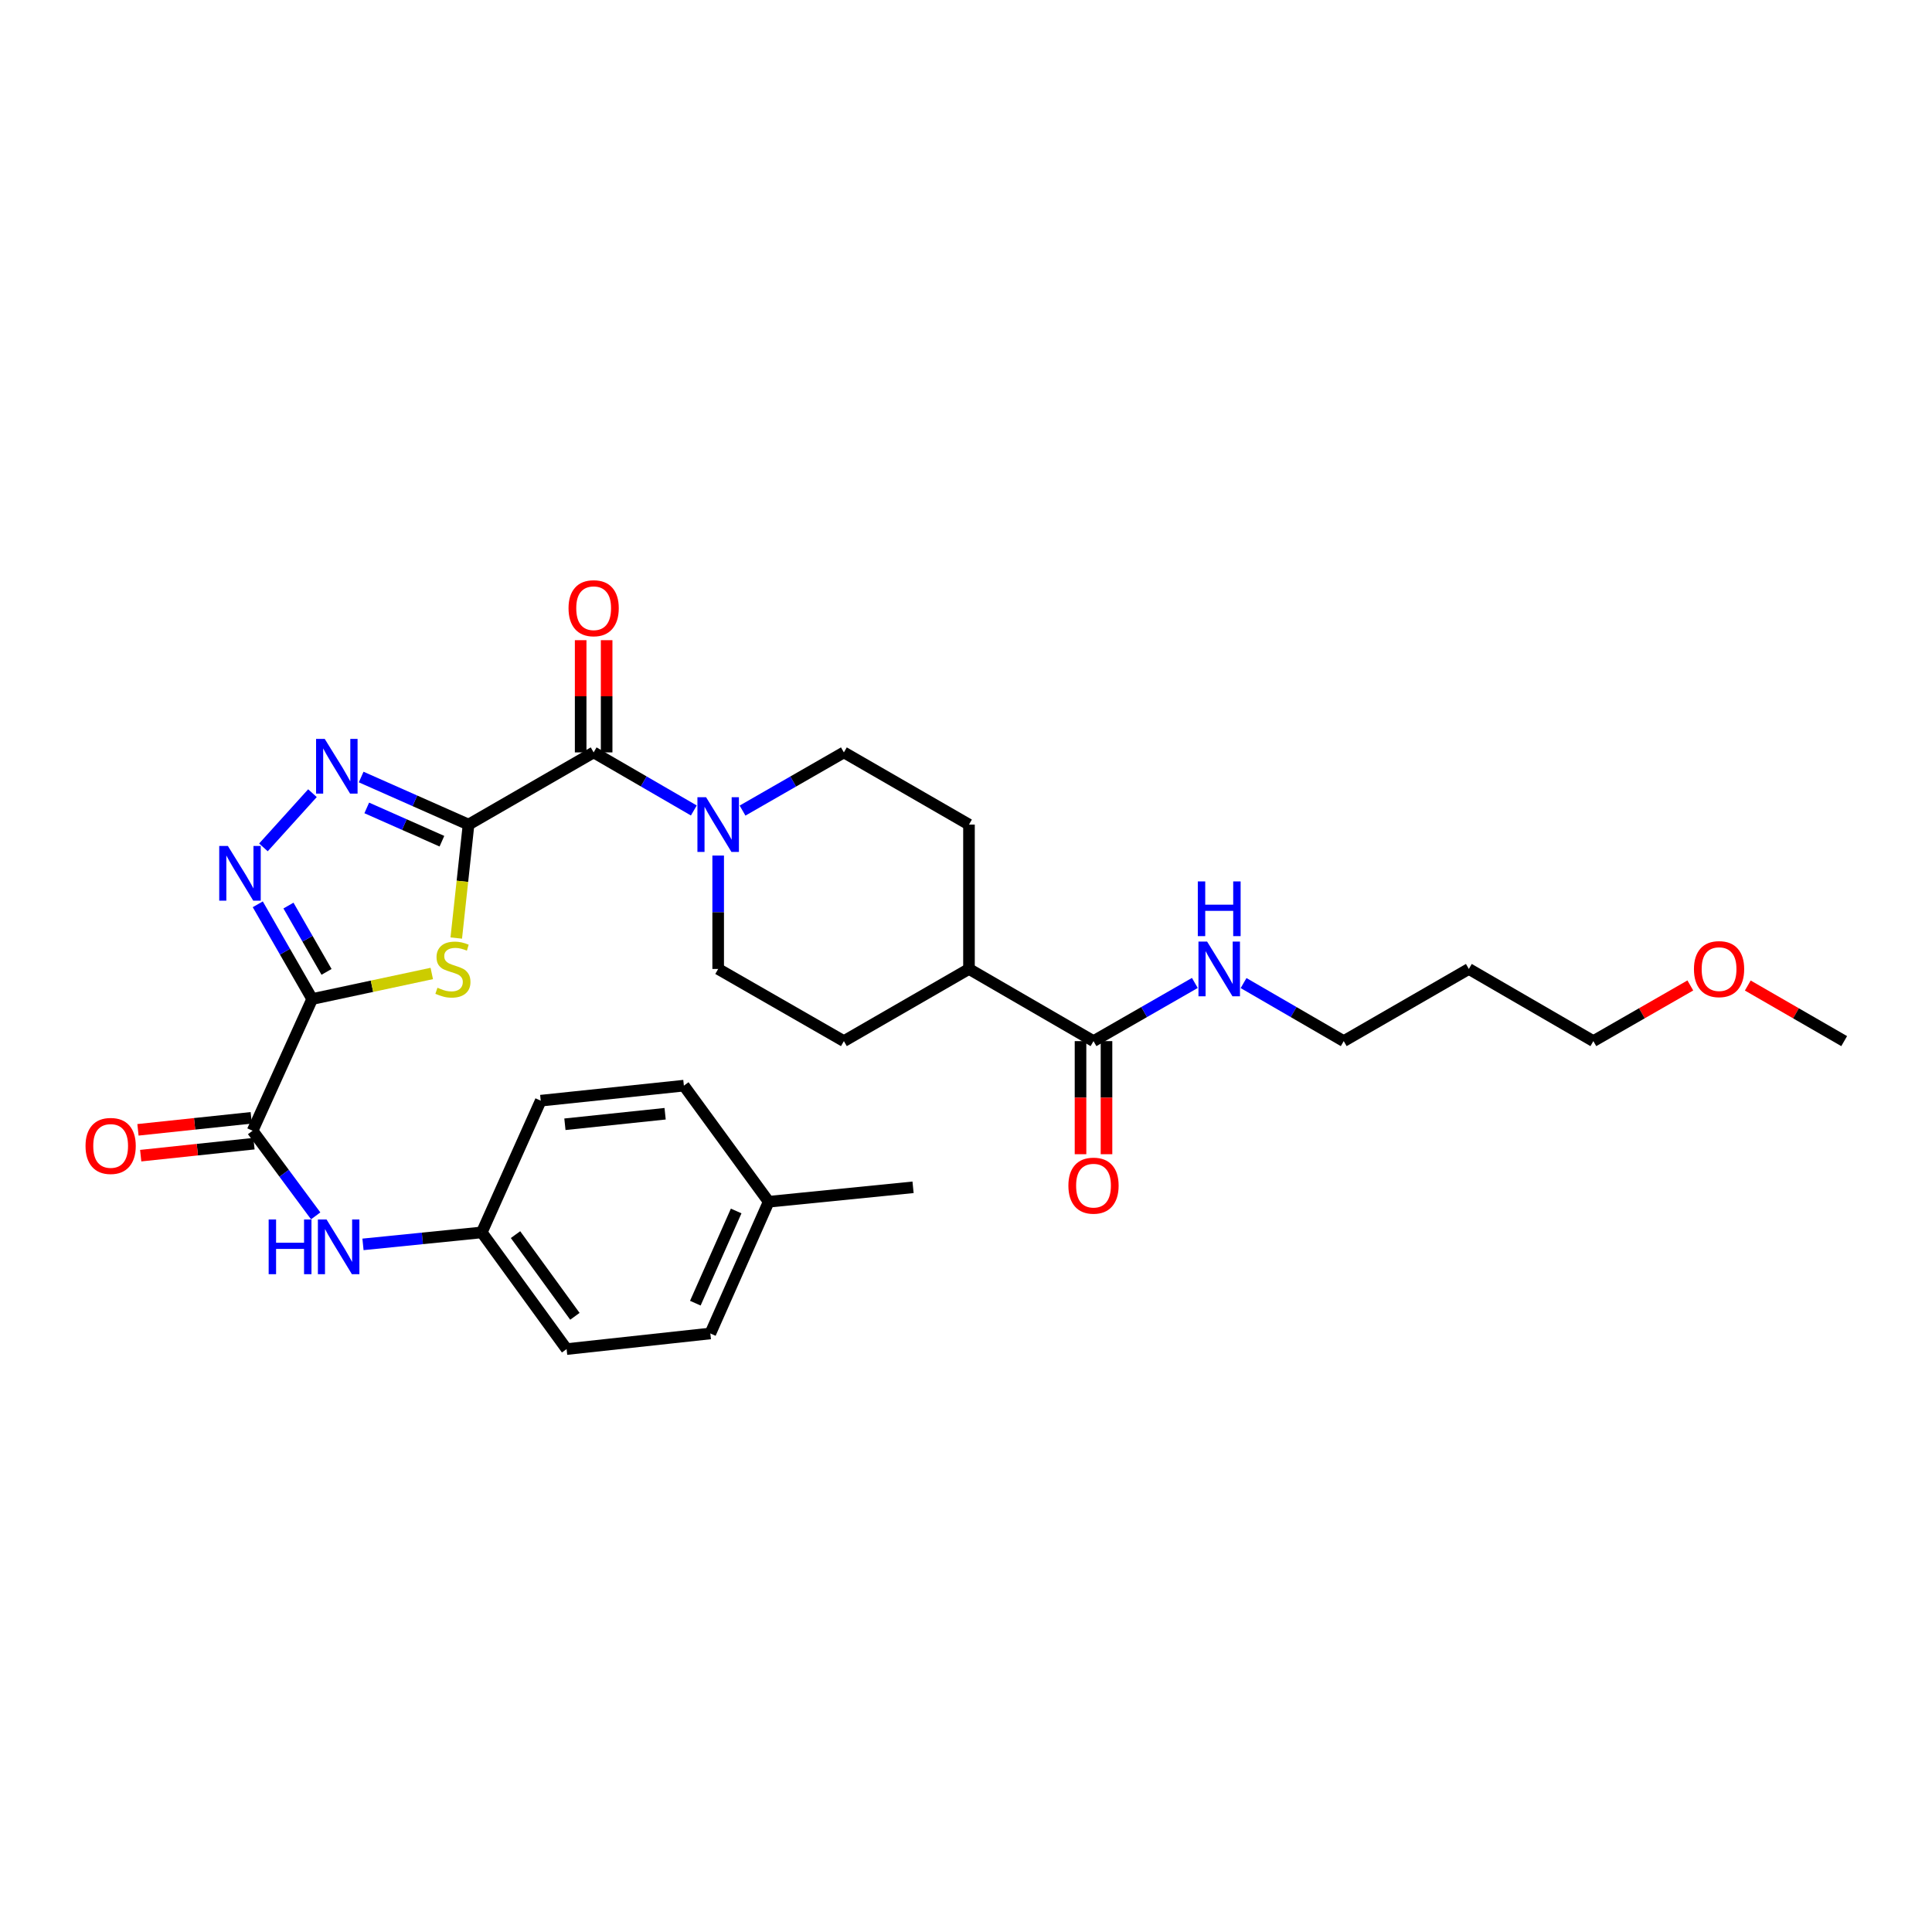 <?xml version='1.0' encoding='iso-8859-1'?>
<svg version='1.1' baseProfile='full'
              xmlns='http://www.w3.org/2000/svg'
                      xmlns:rdkit='http://www.rdkit.org/xml'
                      xmlns:xlink='http://www.w3.org/1999/xlink'
                  xml:space='preserve'
width='1000px' height='1000px' viewBox='0 0 1000 1000'>
<!-- END OF HEADER -->
<rect style='opacity:1.0;fill:#FFFFFF;stroke:none' width='1000' height='1000' x='0' y='0'> </rect>
<path class='bond-1' d='M 242.519,426.805 L 239.339,456.169' style='fill:none;fill-rule:evenodd;stroke:#000000;stroke-width:6px;stroke-linecap:butt;stroke-linejoin:miter;stroke-opacity:1' />
<path class='bond-1' d='M 239.339,456.169 L 236.16,485.533' style='fill:none;fill-rule:evenodd;stroke:#CCCC00;stroke-width:6px;stroke-linecap:butt;stroke-linejoin:miter;stroke-opacity:1' />
<path class='bond-2' d='M 242.519,426.805 L 214.73,414.497' style='fill:none;fill-rule:evenodd;stroke:#000000;stroke-width:6px;stroke-linecap:butt;stroke-linejoin:miter;stroke-opacity:1' />
<path class='bond-2' d='M 214.73,414.497 L 186.941,402.189' style='fill:none;fill-rule:evenodd;stroke:#0000FF;stroke-width:6px;stroke-linecap:butt;stroke-linejoin:miter;stroke-opacity:1' />
<path class='bond-2' d='M 228.736,435.409 L 209.284,426.793' style='fill:none;fill-rule:evenodd;stroke:#000000;stroke-width:6px;stroke-linecap:butt;stroke-linejoin:miter;stroke-opacity:1' />
<path class='bond-2' d='M 209.284,426.793 L 189.832,418.178' style='fill:none;fill-rule:evenodd;stroke:#0000FF;stroke-width:6px;stroke-linecap:butt;stroke-linejoin:miter;stroke-opacity:1' />
<path class='bond-4' d='M 242.519,426.805 L 307.272,389.442' style='fill:none;fill-rule:evenodd;stroke:#000000;stroke-width:6px;stroke-linecap:butt;stroke-linejoin:miter;stroke-opacity:1' />
<path class='bond-0' d='M 161.576,517.095 L 192.531,510.482' style='fill:none;fill-rule:evenodd;stroke:#000000;stroke-width:6px;stroke-linecap:butt;stroke-linejoin:miter;stroke-opacity:1' />
<path class='bond-0' d='M 192.531,510.482 L 223.485,503.87' style='fill:none;fill-rule:evenodd;stroke:#CCCC00;stroke-width:6px;stroke-linecap:butt;stroke-linejoin:miter;stroke-opacity:1' />
<path class='bond-5' d='M 161.576,517.095 L 130.75,585.269' style='fill:none;fill-rule:evenodd;stroke:#000000;stroke-width:6px;stroke-linecap:butt;stroke-linejoin:miter;stroke-opacity:1' />
<path class='bond-30' d='M 161.576,517.095 L 147.498,492.579' style='fill:none;fill-rule:evenodd;stroke:#000000;stroke-width:6px;stroke-linecap:butt;stroke-linejoin:miter;stroke-opacity:1' />
<path class='bond-30' d='M 147.498,492.579 L 133.421,468.064' style='fill:none;fill-rule:evenodd;stroke:#0000FF;stroke-width:6px;stroke-linecap:butt;stroke-linejoin:miter;stroke-opacity:1' />
<path class='bond-30' d='M 169.015,503.043 L 159.161,485.882' style='fill:none;fill-rule:evenodd;stroke:#000000;stroke-width:6px;stroke-linecap:butt;stroke-linejoin:miter;stroke-opacity:1' />
<path class='bond-30' d='M 159.161,485.882 L 149.306,468.722' style='fill:none;fill-rule:evenodd;stroke:#0000FF;stroke-width:6px;stroke-linecap:butt;stroke-linejoin:miter;stroke-opacity:1' />
<path class='bond-3' d='M 161.729,410.547 L 136.351,438.607' style='fill:none;fill-rule:evenodd;stroke:#0000FF;stroke-width:6px;stroke-linecap:butt;stroke-linejoin:miter;stroke-opacity:1' />
<path class='bond-6' d='M 307.272,389.442 L 333.197,404.471' style='fill:none;fill-rule:evenodd;stroke:#000000;stroke-width:6px;stroke-linecap:butt;stroke-linejoin:miter;stroke-opacity:1' />
<path class='bond-6' d='M 333.197,404.471 L 359.123,419.5' style='fill:none;fill-rule:evenodd;stroke:#0000FF;stroke-width:6px;stroke-linecap:butt;stroke-linejoin:miter;stroke-opacity:1' />
<path class='bond-9' d='M 313.996,389.442 L 313.996,360.4' style='fill:none;fill-rule:evenodd;stroke:#000000;stroke-width:6px;stroke-linecap:butt;stroke-linejoin:miter;stroke-opacity:1' />
<path class='bond-9' d='M 313.996,360.4 L 313.996,331.358' style='fill:none;fill-rule:evenodd;stroke:#FF0000;stroke-width:6px;stroke-linecap:butt;stroke-linejoin:miter;stroke-opacity:1' />
<path class='bond-9' d='M 300.548,389.442 L 300.548,360.4' style='fill:none;fill-rule:evenodd;stroke:#000000;stroke-width:6px;stroke-linecap:butt;stroke-linejoin:miter;stroke-opacity:1' />
<path class='bond-9' d='M 300.548,360.4 L 300.548,331.358' style='fill:none;fill-rule:evenodd;stroke:#FF0000;stroke-width:6px;stroke-linecap:butt;stroke-linejoin:miter;stroke-opacity:1' />
<path class='bond-7' d='M 130.75,585.269 L 147.075,607.3' style='fill:none;fill-rule:evenodd;stroke:#000000;stroke-width:6px;stroke-linecap:butt;stroke-linejoin:miter;stroke-opacity:1' />
<path class='bond-7' d='M 147.075,607.3 L 163.4,629.33' style='fill:none;fill-rule:evenodd;stroke:#0000FF;stroke-width:6px;stroke-linecap:butt;stroke-linejoin:miter;stroke-opacity:1' />
<path class='bond-13' d='M 130.041,578.583 L 100.726,581.689' style='fill:none;fill-rule:evenodd;stroke:#000000;stroke-width:6px;stroke-linecap:butt;stroke-linejoin:miter;stroke-opacity:1' />
<path class='bond-13' d='M 100.726,581.689 L 71.41,584.795' style='fill:none;fill-rule:evenodd;stroke:#FF0000;stroke-width:6px;stroke-linecap:butt;stroke-linejoin:miter;stroke-opacity:1' />
<path class='bond-13' d='M 131.458,591.956 L 102.142,595.062' style='fill:none;fill-rule:evenodd;stroke:#000000;stroke-width:6px;stroke-linecap:butt;stroke-linejoin:miter;stroke-opacity:1' />
<path class='bond-13' d='M 102.142,595.062 L 72.826,598.168' style='fill:none;fill-rule:evenodd;stroke:#FF0000;stroke-width:6px;stroke-linecap:butt;stroke-linejoin:miter;stroke-opacity:1' />
<path class='bond-11' d='M 384.341,419.561 L 410.567,404.501' style='fill:none;fill-rule:evenodd;stroke:#0000FF;stroke-width:6px;stroke-linecap:butt;stroke-linejoin:miter;stroke-opacity:1' />
<path class='bond-11' d='M 410.567,404.501 L 436.792,389.442' style='fill:none;fill-rule:evenodd;stroke:#000000;stroke-width:6px;stroke-linecap:butt;stroke-linejoin:miter;stroke-opacity:1' />
<path class='bond-12' d='M 371.726,442.834 L 371.726,472.183' style='fill:none;fill-rule:evenodd;stroke:#0000FF;stroke-width:6px;stroke-linecap:butt;stroke-linejoin:miter;stroke-opacity:1' />
<path class='bond-12' d='M 371.726,472.183 L 371.726,501.532' style='fill:none;fill-rule:evenodd;stroke:#000000;stroke-width:6px;stroke-linecap:butt;stroke-linejoin:miter;stroke-opacity:1' />
<path class='bond-18' d='M 187.88,644.089 L 218.625,640.989' style='fill:none;fill-rule:evenodd;stroke:#0000FF;stroke-width:6px;stroke-linecap:butt;stroke-linejoin:miter;stroke-opacity:1' />
<path class='bond-18' d='M 218.625,640.989 L 249.37,637.889' style='fill:none;fill-rule:evenodd;stroke:#000000;stroke-width:6px;stroke-linecap:butt;stroke-linejoin:miter;stroke-opacity:1' />
<path class='bond-8' d='M 565.999,538.881 L 501.545,501.532' style='fill:none;fill-rule:evenodd;stroke:#000000;stroke-width:6px;stroke-linecap:butt;stroke-linejoin:miter;stroke-opacity:1' />
<path class='bond-14' d='M 559.275,538.881 L 559.275,568.15' style='fill:none;fill-rule:evenodd;stroke:#000000;stroke-width:6px;stroke-linecap:butt;stroke-linejoin:miter;stroke-opacity:1' />
<path class='bond-14' d='M 559.275,568.15 L 559.275,597.419' style='fill:none;fill-rule:evenodd;stroke:#FF0000;stroke-width:6px;stroke-linecap:butt;stroke-linejoin:miter;stroke-opacity:1' />
<path class='bond-14' d='M 572.723,538.881 L 572.723,568.15' style='fill:none;fill-rule:evenodd;stroke:#000000;stroke-width:6px;stroke-linecap:butt;stroke-linejoin:miter;stroke-opacity:1' />
<path class='bond-14' d='M 572.723,568.15 L 572.723,597.419' style='fill:none;fill-rule:evenodd;stroke:#FF0000;stroke-width:6px;stroke-linecap:butt;stroke-linejoin:miter;stroke-opacity:1' />
<path class='bond-17' d='M 565.999,538.881 L 592.224,523.827' style='fill:none;fill-rule:evenodd;stroke:#000000;stroke-width:6px;stroke-linecap:butt;stroke-linejoin:miter;stroke-opacity:1' />
<path class='bond-17' d='M 592.224,523.827 L 618.45,508.774' style='fill:none;fill-rule:evenodd;stroke:#0000FF;stroke-width:6px;stroke-linecap:butt;stroke-linejoin:miter;stroke-opacity:1' />
<path class='bond-10' d='M 501.545,501.532 L 436.792,538.881' style='fill:none;fill-rule:evenodd;stroke:#000000;stroke-width:6px;stroke-linecap:butt;stroke-linejoin:miter;stroke-opacity:1' />
<path class='bond-31' d='M 501.545,501.532 L 501.545,426.805' style='fill:none;fill-rule:evenodd;stroke:#000000;stroke-width:6px;stroke-linecap:butt;stroke-linejoin:miter;stroke-opacity:1' />
<path class='bond-16' d='M 436.792,389.442 L 501.545,426.805' style='fill:none;fill-rule:evenodd;stroke:#000000;stroke-width:6px;stroke-linecap:butt;stroke-linejoin:miter;stroke-opacity:1' />
<path class='bond-15' d='M 371.726,501.532 L 436.792,538.881' style='fill:none;fill-rule:evenodd;stroke:#000000;stroke-width:6px;stroke-linecap:butt;stroke-linejoin:miter;stroke-opacity:1' />
<path class='bond-26' d='M 643.668,508.835 L 669.59,523.858' style='fill:none;fill-rule:evenodd;stroke:#0000FF;stroke-width:6px;stroke-linecap:butt;stroke-linejoin:miter;stroke-opacity:1' />
<path class='bond-26' d='M 669.59,523.858 L 695.512,538.881' style='fill:none;fill-rule:evenodd;stroke:#000000;stroke-width:6px;stroke-linecap:butt;stroke-linejoin:miter;stroke-opacity:1' />
<path class='bond-20' d='M 249.37,637.889 L 279.882,569.707' style='fill:none;fill-rule:evenodd;stroke:#000000;stroke-width:6px;stroke-linecap:butt;stroke-linejoin:miter;stroke-opacity:1' />
<path class='bond-21' d='M 249.37,637.889 L 293.271,698.286' style='fill:none;fill-rule:evenodd;stroke:#000000;stroke-width:6px;stroke-linecap:butt;stroke-linejoin:miter;stroke-opacity:1' />
<path class='bond-21' d='M 266.833,639.041 L 297.564,681.319' style='fill:none;fill-rule:evenodd;stroke:#000000;stroke-width:6px;stroke-linecap:butt;stroke-linejoin:miter;stroke-opacity:1' />
<path class='bond-19' d='M 397.867,622.02 L 367.669,690.195' style='fill:none;fill-rule:evenodd;stroke:#000000;stroke-width:6px;stroke-linecap:butt;stroke-linejoin:miter;stroke-opacity:1' />
<path class='bond-19' d='M 381.042,626.8 L 359.903,674.522' style='fill:none;fill-rule:evenodd;stroke:#000000;stroke-width:6px;stroke-linecap:butt;stroke-linejoin:miter;stroke-opacity:1' />
<path class='bond-28' d='M 397.867,622.02 L 472.594,614.549' style='fill:none;fill-rule:evenodd;stroke:#000000;stroke-width:6px;stroke-linecap:butt;stroke-linejoin:miter;stroke-opacity:1' />
<path class='bond-32' d='M 397.867,622.02 L 353.974,561.929' style='fill:none;fill-rule:evenodd;stroke:#000000;stroke-width:6px;stroke-linecap:butt;stroke-linejoin:miter;stroke-opacity:1' />
<path class='bond-23' d='M 279.882,569.707 L 353.974,561.929' style='fill:none;fill-rule:evenodd;stroke:#000000;stroke-width:6px;stroke-linecap:butt;stroke-linejoin:miter;stroke-opacity:1' />
<path class='bond-23' d='M 292.4,581.915 L 344.264,576.471' style='fill:none;fill-rule:evenodd;stroke:#000000;stroke-width:6px;stroke-linecap:butt;stroke-linejoin:miter;stroke-opacity:1' />
<path class='bond-22' d='M 293.271,698.286 L 367.669,690.195' style='fill:none;fill-rule:evenodd;stroke:#000000;stroke-width:6px;stroke-linecap:butt;stroke-linejoin:miter;stroke-opacity:1' />
<path class='bond-24' d='M 760.272,501.532 L 695.512,538.881' style='fill:none;fill-rule:evenodd;stroke:#000000;stroke-width:6px;stroke-linecap:butt;stroke-linejoin:miter;stroke-opacity:1' />
<path class='bond-27' d='M 760.272,501.532 L 824.719,538.881' style='fill:none;fill-rule:evenodd;stroke:#000000;stroke-width:6px;stroke-linecap:butt;stroke-linejoin:miter;stroke-opacity:1' />
<path class='bond-25' d='M 874.91,510.071 L 849.814,524.476' style='fill:none;fill-rule:evenodd;stroke:#FF0000;stroke-width:6px;stroke-linecap:butt;stroke-linejoin:miter;stroke-opacity:1' />
<path class='bond-25' d='M 849.814,524.476 L 824.719,538.881' style='fill:none;fill-rule:evenodd;stroke:#000000;stroke-width:6px;stroke-linecap:butt;stroke-linejoin:miter;stroke-opacity:1' />
<path class='bond-29' d='M 904.654,510.107 L 929.6,524.494' style='fill:none;fill-rule:evenodd;stroke:#FF0000;stroke-width:6px;stroke-linecap:butt;stroke-linejoin:miter;stroke-opacity:1' />
<path class='bond-29' d='M 929.6,524.494 L 954.545,538.881' style='fill:none;fill-rule:evenodd;stroke:#000000;stroke-width:6px;stroke-linecap:butt;stroke-linejoin:miter;stroke-opacity:1' />
<path  class='atom-2' d='M 226.428 511.252
Q 226.748 511.372, 228.068 511.932
Q 229.388 512.492, 230.828 512.852
Q 232.308 513.172, 233.748 513.172
Q 236.428 513.172, 237.988 511.892
Q 239.548 510.572, 239.548 508.292
Q 239.548 506.732, 238.748 505.772
Q 237.988 504.812, 236.788 504.292
Q 235.588 503.772, 233.588 503.172
Q 231.068 502.412, 229.548 501.692
Q 228.068 500.972, 226.988 499.452
Q 225.948 497.932, 225.948 495.372
Q 225.948 491.812, 228.348 489.612
Q 230.788 487.412, 235.588 487.412
Q 238.868 487.412, 242.588 488.972
L 241.668 492.052
Q 238.268 490.652, 235.708 490.652
Q 232.948 490.652, 231.428 491.812
Q 229.908 492.932, 229.948 494.892
Q 229.948 496.412, 230.708 497.332
Q 231.508 498.252, 232.628 498.772
Q 233.788 499.292, 235.708 499.892
Q 238.268 500.692, 239.788 501.492
Q 241.308 502.292, 242.388 503.932
Q 243.508 505.532, 243.508 508.292
Q 243.508 512.212, 240.868 514.332
Q 238.268 516.412, 233.908 516.412
Q 231.388 516.412, 229.468 515.852
Q 227.588 515.332, 225.348 514.412
L 226.428 511.252
' fill='#CCCC00'/>
<path  class='atom-3' d='M 168.077 382.447
L 177.357 397.447
Q 178.277 398.927, 179.757 401.607
Q 181.237 404.287, 181.317 404.447
L 181.317 382.447
L 185.077 382.447
L 185.077 410.767
L 181.197 410.767
L 171.237 394.367
Q 170.077 392.447, 168.837 390.247
Q 167.637 388.047, 167.277 387.367
L 167.277 410.767
L 163.597 410.767
L 163.597 382.447
L 168.077 382.447
' fill='#0000FF'/>
<path  class='atom-4' d='M 117.953 437.868
L 127.233 452.868
Q 128.153 454.348, 129.633 457.028
Q 131.113 459.708, 131.193 459.868
L 131.193 437.868
L 134.953 437.868
L 134.953 466.188
L 131.073 466.188
L 121.113 449.788
Q 119.953 447.868, 118.713 445.668
Q 117.513 443.468, 117.153 442.788
L 117.153 466.188
L 113.473 466.188
L 113.473 437.868
L 117.953 437.868
' fill='#0000FF'/>
<path  class='atom-7' d='M 365.466 412.645
L 374.746 427.645
Q 375.666 429.125, 377.146 431.805
Q 378.626 434.485, 378.706 434.645
L 378.706 412.645
L 382.466 412.645
L 382.466 440.965
L 378.586 440.965
L 368.626 424.565
Q 367.466 422.645, 366.226 420.445
Q 365.026 418.245, 364.666 417.565
L 364.666 440.965
L 360.986 440.965
L 360.986 412.645
L 365.466 412.645
' fill='#0000FF'/>
<path  class='atom-8' d='M 139.058 631.2
L 142.898 631.2
L 142.898 643.24
L 157.378 643.24
L 157.378 631.2
L 161.218 631.2
L 161.218 659.52
L 157.378 659.52
L 157.378 646.44
L 142.898 646.44
L 142.898 659.52
L 139.058 659.52
L 139.058 631.2
' fill='#0000FF'/>
<path  class='atom-8' d='M 169.018 631.2
L 178.298 646.2
Q 179.218 647.68, 180.698 650.36
Q 182.178 653.04, 182.258 653.2
L 182.258 631.2
L 186.018 631.2
L 186.018 659.52
L 182.138 659.52
L 172.178 643.12
Q 171.018 641.2, 169.778 639
Q 168.578 636.8, 168.218 636.12
L 168.218 659.52
L 164.538 659.52
L 164.538 631.2
L 169.018 631.2
' fill='#0000FF'/>
<path  class='atom-10' d='M 294.272 314.81
Q 294.272 308.01, 297.632 304.21
Q 300.992 300.41, 307.272 300.41
Q 313.552 300.41, 316.912 304.21
Q 320.272 308.01, 320.272 314.81
Q 320.272 321.69, 316.872 325.61
Q 313.472 329.49, 307.272 329.49
Q 301.032 329.49, 297.632 325.61
Q 294.272 321.73, 294.272 314.81
M 307.272 326.29
Q 311.592 326.29, 313.912 323.41
Q 316.272 320.49, 316.272 314.81
Q 316.272 309.25, 313.912 306.45
Q 311.592 303.61, 307.272 303.61
Q 302.952 303.61, 300.592 306.41
Q 298.272 309.21, 298.272 314.81
Q 298.272 320.53, 300.592 323.41
Q 302.952 326.29, 307.272 326.29
' fill='#FF0000'/>
<path  class='atom-14' d='M 44.271 593.134
Q 44.271 586.334, 47.631 582.534
Q 50.991 578.734, 57.271 578.734
Q 63.551 578.734, 66.911 582.534
Q 70.271 586.334, 70.271 593.134
Q 70.271 600.014, 66.871 603.934
Q 63.471 607.814, 57.271 607.814
Q 51.031 607.814, 47.631 603.934
Q 44.271 600.054, 44.271 593.134
M 57.271 604.614
Q 61.591 604.614, 63.911 601.734
Q 66.271 598.814, 66.271 593.134
Q 66.271 587.574, 63.911 584.774
Q 61.591 581.934, 57.271 581.934
Q 52.951 581.934, 50.591 584.734
Q 48.271 587.534, 48.271 593.134
Q 48.271 598.854, 50.591 601.734
Q 52.951 604.614, 57.271 604.614
' fill='#FF0000'/>
<path  class='atom-15' d='M 552.999 613.687
Q 552.999 606.887, 556.359 603.087
Q 559.719 599.287, 565.999 599.287
Q 572.279 599.287, 575.639 603.087
Q 578.999 606.887, 578.999 613.687
Q 578.999 620.567, 575.599 624.487
Q 572.199 628.367, 565.999 628.367
Q 559.759 628.367, 556.359 624.487
Q 552.999 620.607, 552.999 613.687
M 565.999 625.167
Q 570.319 625.167, 572.639 622.287
Q 574.999 619.367, 574.999 613.687
Q 574.999 608.127, 572.639 605.327
Q 570.319 602.487, 565.999 602.487
Q 561.679 602.487, 559.319 605.287
Q 556.999 608.087, 556.999 613.687
Q 556.999 619.407, 559.319 622.287
Q 561.679 625.167, 565.999 625.167
' fill='#FF0000'/>
<path  class='atom-18' d='M 624.805 487.372
L 634.085 502.372
Q 635.005 503.852, 636.485 506.532
Q 637.965 509.212, 638.045 509.372
L 638.045 487.372
L 641.805 487.372
L 641.805 515.692
L 637.925 515.692
L 627.965 499.292
Q 626.805 497.372, 625.565 495.172
Q 624.365 492.972, 624.005 492.292
L 624.005 515.692
L 620.325 515.692
L 620.325 487.372
L 624.805 487.372
' fill='#0000FF'/>
<path  class='atom-18' d='M 619.985 456.22
L 623.825 456.22
L 623.825 468.26
L 638.305 468.26
L 638.305 456.22
L 642.145 456.22
L 642.145 484.54
L 638.305 484.54
L 638.305 471.46
L 623.825 471.46
L 623.825 484.54
L 619.985 484.54
L 619.985 456.22
' fill='#0000FF'/>
<path  class='atom-26' d='M 876.785 501.612
Q 876.785 494.812, 880.145 491.012
Q 883.505 487.212, 889.785 487.212
Q 896.065 487.212, 899.425 491.012
Q 902.785 494.812, 902.785 501.612
Q 902.785 508.492, 899.385 512.412
Q 895.985 516.292, 889.785 516.292
Q 883.545 516.292, 880.145 512.412
Q 876.785 508.532, 876.785 501.612
M 889.785 513.092
Q 894.105 513.092, 896.425 510.212
Q 898.785 507.292, 898.785 501.612
Q 898.785 496.052, 896.425 493.252
Q 894.105 490.412, 889.785 490.412
Q 885.465 490.412, 883.105 493.212
Q 880.785 496.012, 880.785 501.612
Q 880.785 507.332, 883.105 510.212
Q 885.465 513.092, 889.785 513.092
' fill='#FF0000'/>
</svg>

